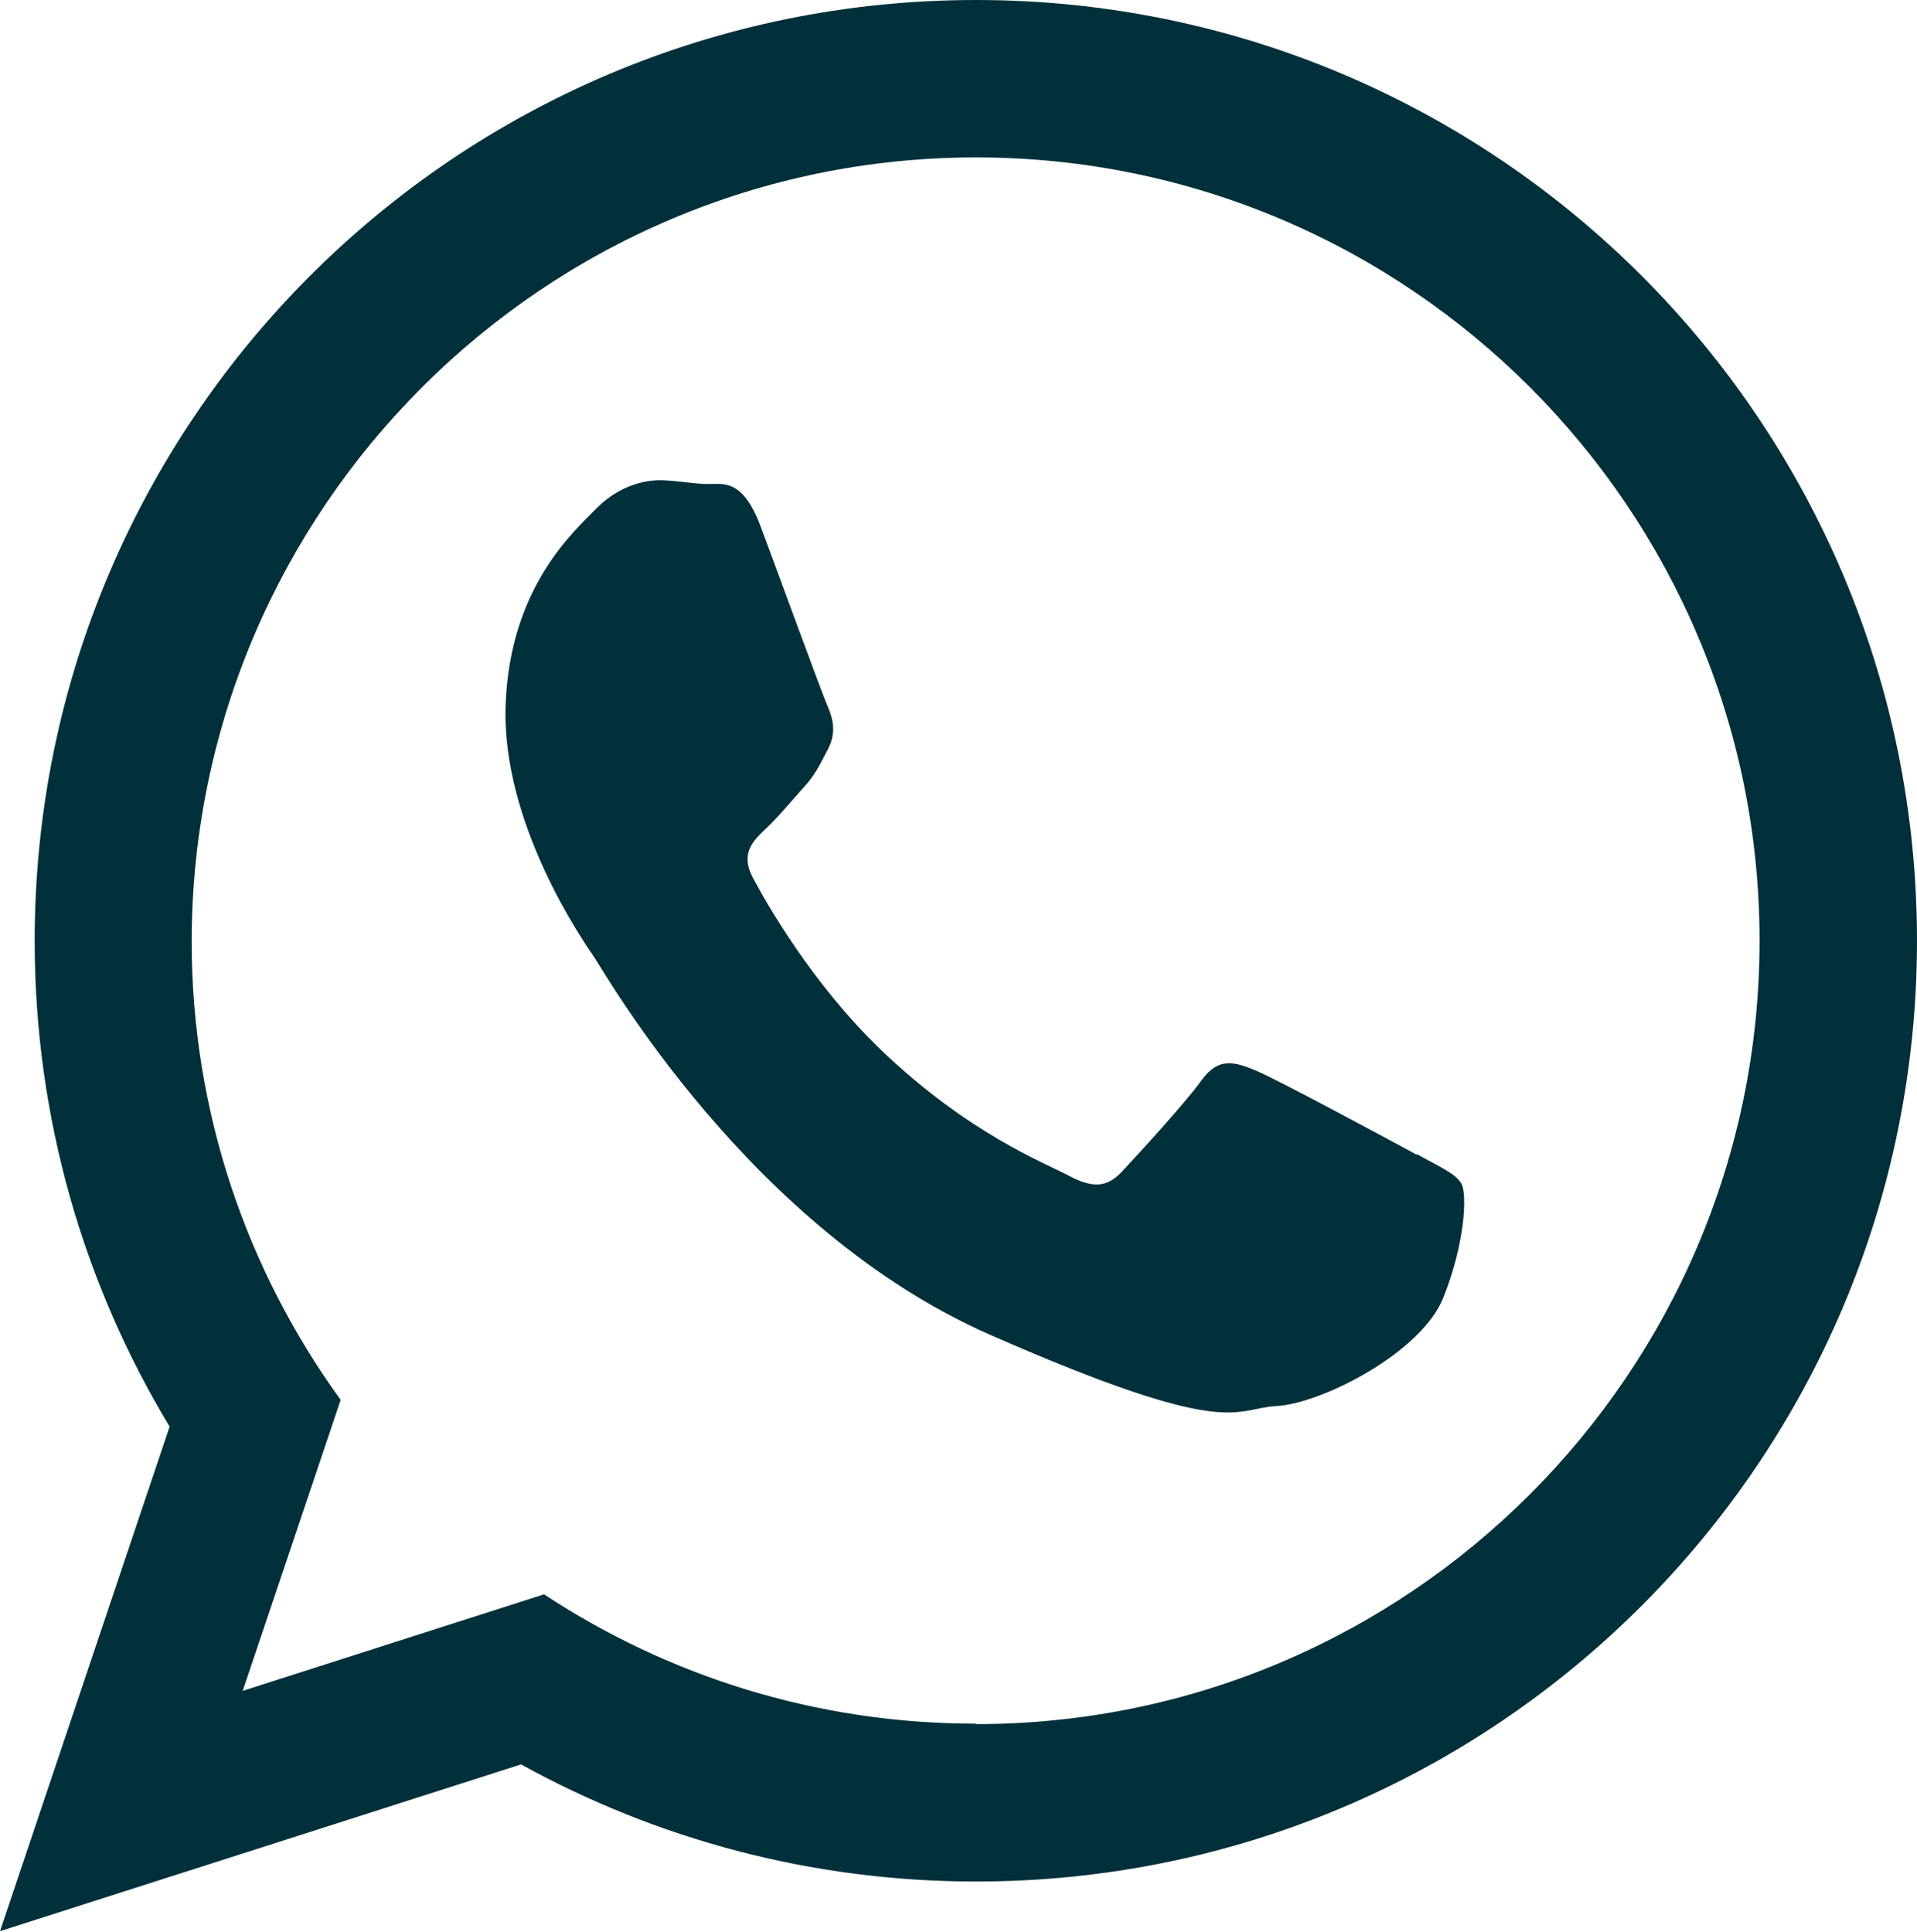 <svg xmlns="http://www.w3.org/2000/svg" id="Layer_2" viewBox="0 0 40.91 41.23"><defs><style>.cls-1{fill:#01303b;}</style></defs><g id="Layer_1-2"><path class="cls-1" d="m30.24,24.65c-.5-.27-2.98-1.61-3.44-1.8-.46-.19-.8-.29-1.16.21-.36.5-1.39,1.62-1.7,1.95-.31.33-.61.36-1.12.09-.5-.27-2.13-.88-4.03-2.7-1.47-1.42-2.44-3.13-2.72-3.66-.28-.52,0-.79.26-1.04.24-.22.54-.58.8-.87.27-.29.36-.5.54-.84.18-.34.11-.64,0-.9-.12-.26-1.05-2.82-1.44-3.86-.39-1.04-.82-.89-1.12-.9-.3,0-.64-.07-.98-.08-.34-.01-.9.1-1.39.59-.49.5-1.86,1.69-1.95,4.21-.09,2.52,1.65,5.03,1.89,5.38.24.35,3.33,5.82,8.47,8.07,5.14,2.25,5.16,1.56,6.1,1.51.94-.05,3.08-1.13,3.55-2.31.47-1.18.51-2.21.39-2.43-.12-.22-.46-.36-.96-.64m-9.42,12.16c-3.39,0-6.56-1.02-9.2-2.76l-6.43,2.06,2.09-6.21c-2-2.76-3.18-6.14-3.18-9.8C4.11,10.86,11.61,3.36,20.83,3.36s16.72,7.5,16.72,16.72-7.5,16.72-16.72,16.72M20.83,0C9.73,0,.74,8.99.74,20.08c0,3.79,1.05,7.34,2.88,10.37l-3.62,10.77,11.12-3.56c2.88,1.59,6.19,2.5,9.71,2.5,11.09,0,20.08-8.99,20.08-20.08S31.92,0,20.83,0"></path></g></svg>